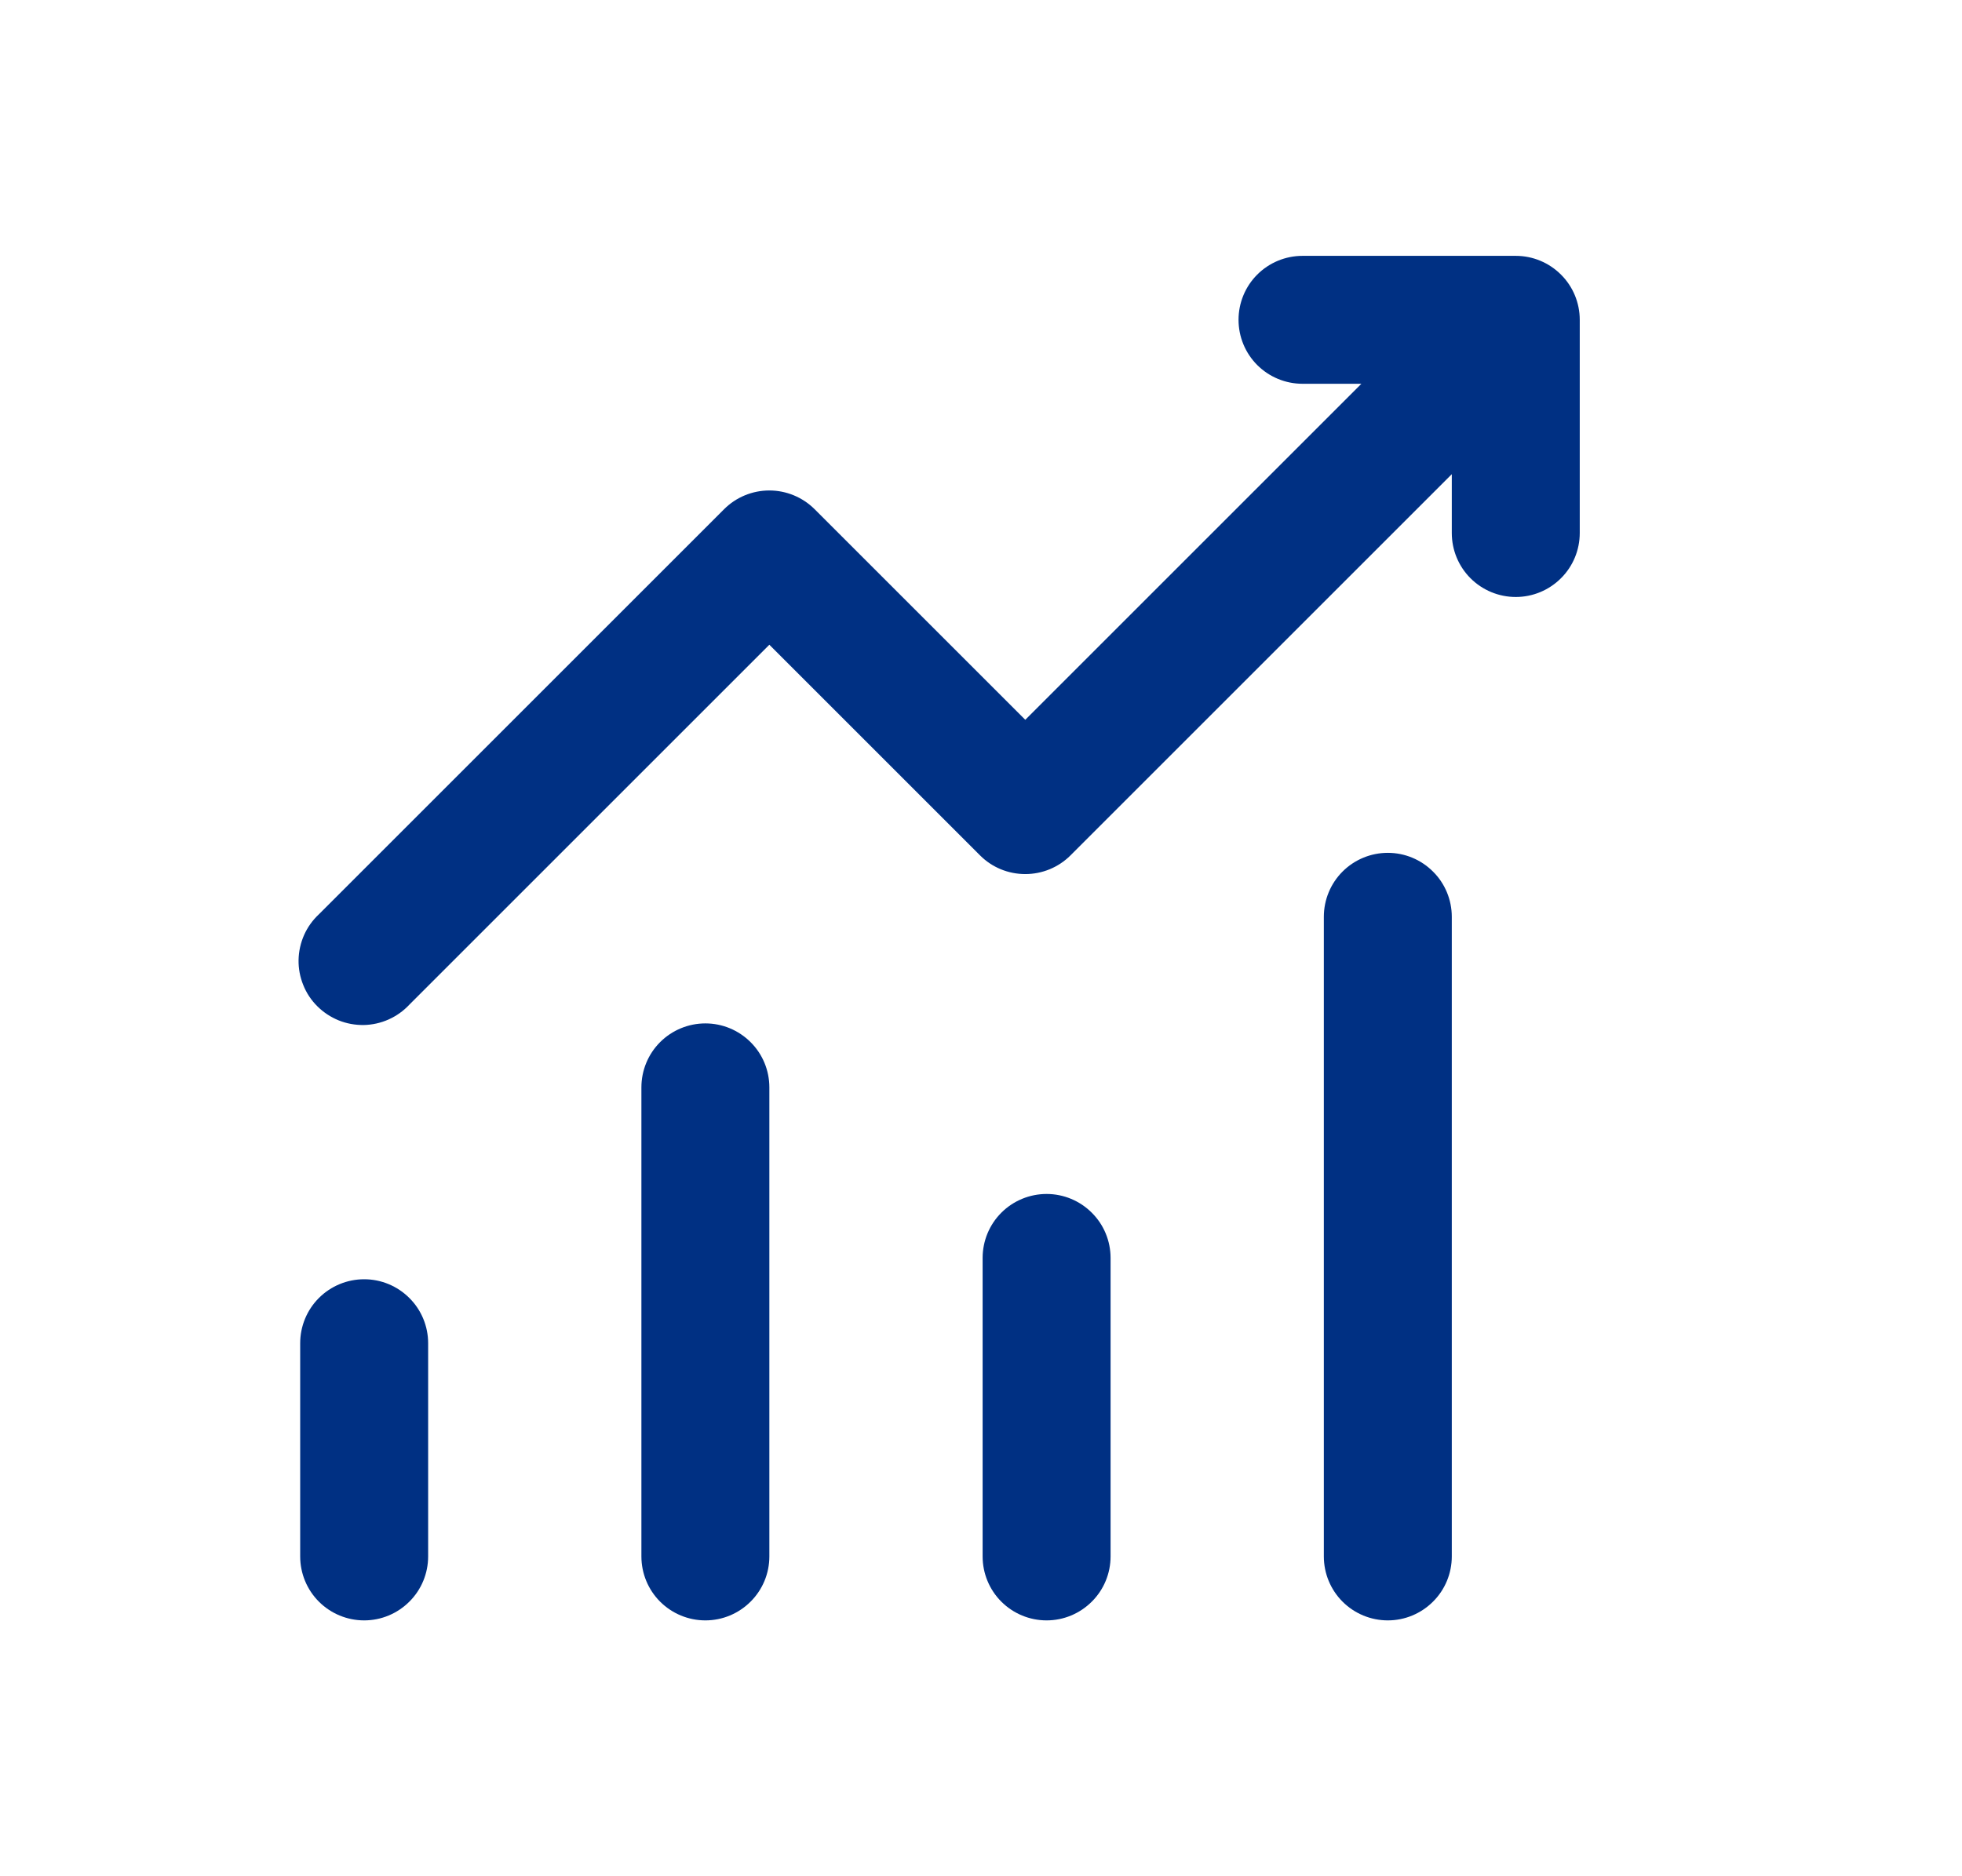 <?xml version="1.0" encoding="UTF-8"?>
<svg xmlns="http://www.w3.org/2000/svg" width="23" height="22" viewBox="0 0 23 22" fill="none">
  <path d="M14.519 3.75C14.519 3.551 14.598 3.36 14.738 3.22C14.879 3.079 15.07 3 15.269 3H17.769C17.968 3 18.158 3.079 18.299 3.22C18.44 3.36 18.519 3.551 18.519 3.75V6.25C18.519 6.449 18.44 6.64 18.299 6.78C18.158 6.921 17.968 7 17.769 7C17.57 7 17.379 6.921 17.238 6.78C17.098 6.64 17.019 6.449 17.019 6.25V5.56L12.549 10.03C12.408 10.171 12.217 10.249 12.019 10.249C11.82 10.249 11.629 10.171 11.489 10.03L9.019 7.56L4.799 11.78C4.73 11.854 4.647 11.913 4.555 11.954C4.463 11.995 4.364 12.017 4.263 12.019C4.163 12.02 4.062 12.002 3.969 11.964C3.876 11.926 3.791 11.87 3.72 11.799C3.648 11.728 3.592 11.643 3.555 11.55C3.517 11.456 3.498 11.356 3.5 11.255C3.502 11.155 3.524 11.056 3.565 10.963C3.606 10.871 3.665 10.789 3.739 10.72L8.489 5.97C8.629 5.83 8.82 5.751 9.019 5.751C9.217 5.751 9.408 5.83 9.549 5.97L12.019 8.44L15.959 4.5H15.269C15.07 4.5 14.879 4.421 14.738 4.28C14.598 4.14 14.519 3.949 14.519 3.75ZM4.269 15C4.468 15 4.658 15.079 4.799 15.22C4.94 15.36 5.019 15.551 5.019 15.75V18.25C5.019 18.449 4.94 18.64 4.799 18.78C4.658 18.921 4.468 19 4.269 19C4.07 19 3.879 18.921 3.738 18.78C3.598 18.64 3.519 18.449 3.519 18.25V15.75C3.519 15.551 3.598 15.36 3.738 15.22C3.879 15.079 4.07 15 4.269 15ZM9.019 12.75C9.019 12.551 8.94 12.36 8.799 12.22C8.658 12.079 8.468 12 8.269 12C8.07 12 7.879 12.079 7.738 12.22C7.598 12.36 7.519 12.551 7.519 12.75V18.25C7.519 18.449 7.598 18.64 7.738 18.78C7.879 18.921 8.07 19 8.269 19C8.468 19 8.658 18.921 8.799 18.78C8.94 18.64 9.019 18.449 9.019 18.25V12.75ZM12.269 14C12.468 14 12.658 14.079 12.799 14.22C12.94 14.36 13.019 14.551 13.019 14.75V18.25C13.019 18.449 12.94 18.64 12.799 18.78C12.658 18.921 12.468 19 12.269 19C12.07 19 11.879 18.921 11.738 18.78C11.598 18.64 11.519 18.449 11.519 18.25V14.75C11.519 14.551 11.598 14.36 11.738 14.22C11.879 14.079 12.07 14 12.269 14ZM17.019 10.75C17.019 10.551 16.94 10.36 16.799 10.22C16.658 10.079 16.468 10 16.269 10C16.07 10 15.879 10.079 15.738 10.22C15.598 10.36 15.519 10.551 15.519 10.75V18.25C15.519 18.449 15.598 18.64 15.738 18.78C15.879 18.921 16.07 19 16.269 19C16.468 19 16.658 18.921 16.799 18.78C16.94 18.64 17.019 18.449 17.019 18.25V10.75Z" fill="#003083"></path>
</svg>

